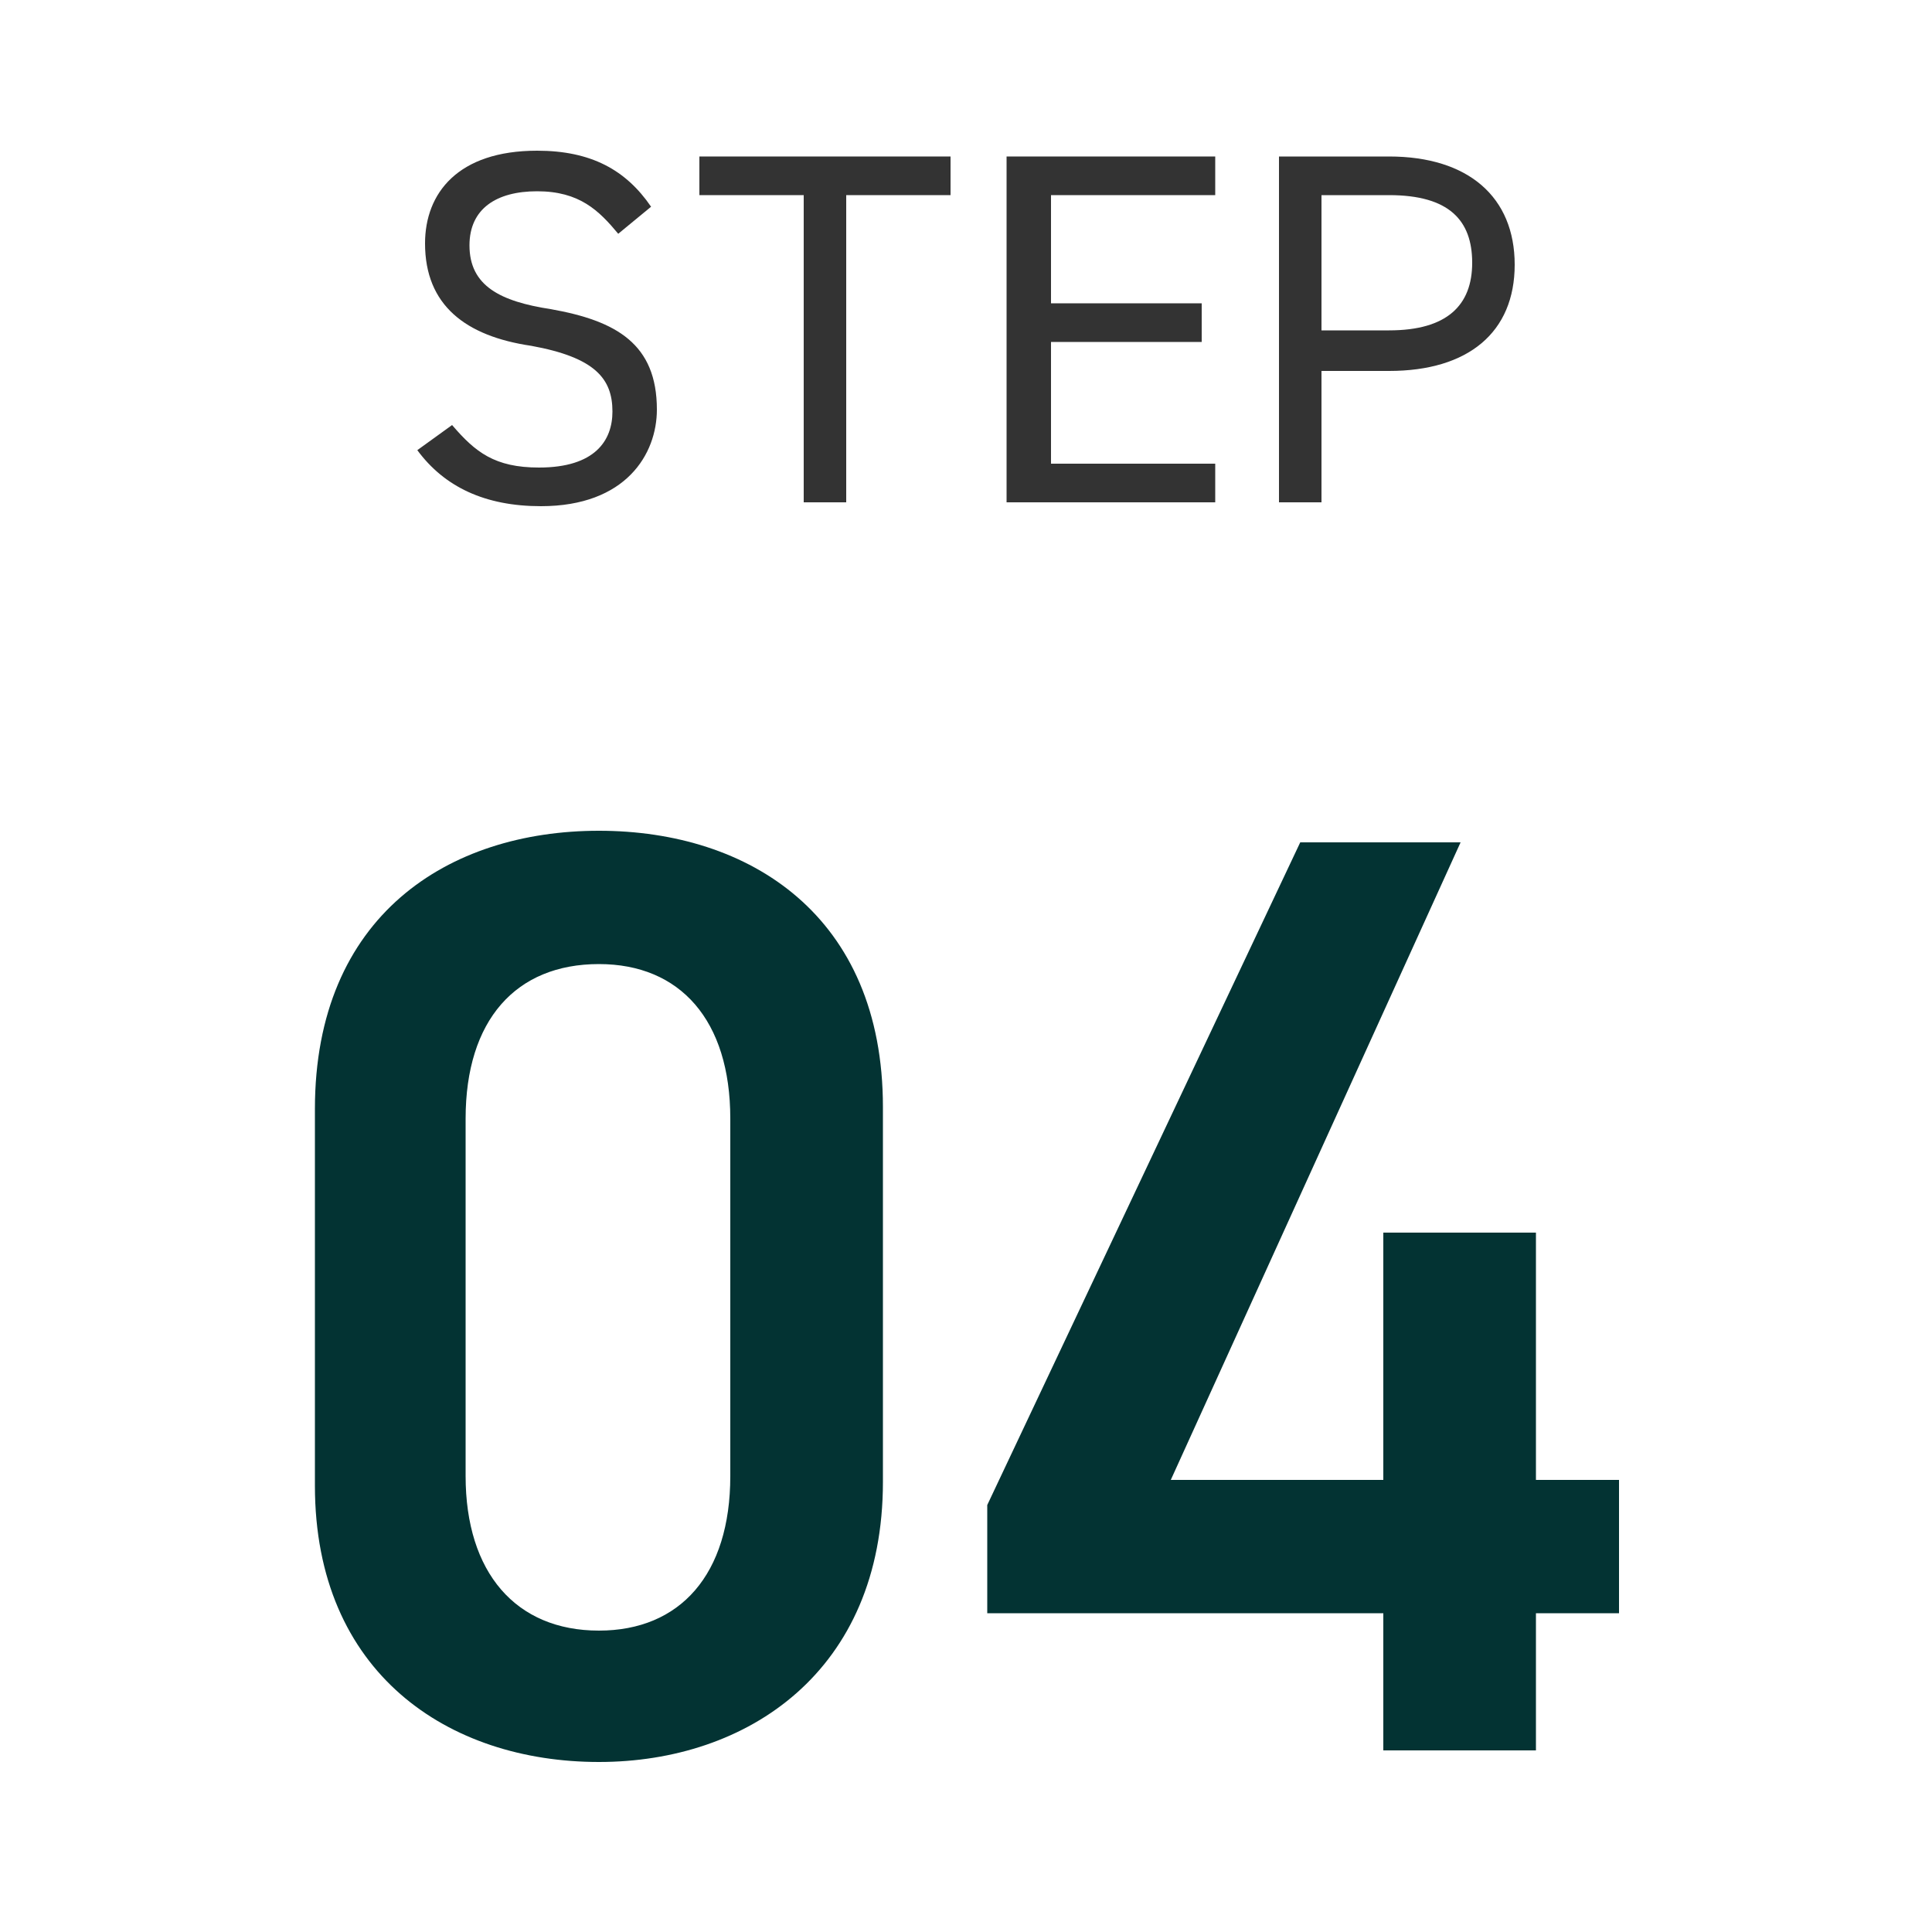 <?xml version="1.0" encoding="utf-8"?>
<!-- Generator: Adobe Illustrator 24.1.0, SVG Export Plug-In . SVG Version: 6.00 Build 0)  -->
<svg version="1.1" id="レイヤー_1" xmlns="http://www.w3.org/2000/svg" xmlns:xlink="http://www.w3.org/1999/xlink" x="0px"
	 y="0px" width="100px" height="100px" viewBox="0 0 100 100" style="enable-background:new 0 0 100 100;" xml:space="preserve">
<style type="text/css">
	.st0{fill:#033333;}
	.st1{fill:#333333;}
</style>
<g>
	<g>
		<g>
			<path class="st0" d="M31,91.2c-7.8,0-14.7-4.6-14.7-14.3V57.4c0-10,6.9-14.4,14.7-14.4c7.8,0,14.7,4.4,14.7,14.3v19.4
				C45.7,86.5,38.7,91.2,31,91.2z M31,49.9c-4.3,0-6.9,2.9-6.9,8v18.5c0,5,2.6,8,6.9,8c4.2,0,6.8-2.9,6.8-8V57.9
				C37.8,52.8,35.2,49.9,31,49.9z"/>
		</g>
		<g>
			<path class="st0" d="M75.6,43.6l-15,33h11V63.8h7.9v12.8h4.3v6.9h-4.3v7.1h-7.9v-7.1H51.1v-5.6l16.2-34.3H75.6z"/>
		</g>
	</g>
</g>
<g>
	<g>
		<g>
			<path class="st1" d="M32,12.1c-1-1.2-2-2.2-4.2-2.2c-2.1,0-3.5,0.9-3.5,2.8c0,2.1,1.6,2.9,4.2,3.3c3.4,0.6,5.5,1.8,5.5,5.2
				c0,2.3-1.6,5-6,5c-2.9,0-5-1-6.4-2.9l1.8-1.3c1.2,1.4,2.2,2.2,4.5,2.2c2.9,0,3.8-1.4,3.8-2.9c0-1.7-0.9-2.8-4.2-3.4
				c-3.4-0.5-5.5-2.1-5.5-5.3c0-2.6,1.7-4.8,5.8-4.8c2.8,0,4.6,1,5.9,2.9L32,12.1z"/>
		</g>
		<g>
			<path class="st1" d="M49.2,8.1v2h-5.4V26h-2.2V10.1h-5.4v-2H49.2z"/>
		</g>
		<g>
			<path class="st1" d="M62.9,8.1v2h-8.5v5.6h7.8v2h-7.8V24h8.5v2H52.1V8.1H62.9z"/>
		</g>
		<g>
			<path class="st1" d="M68.4,19.2V26h-2.2V8.1h5.7c4.1,0,6.5,2.1,6.5,5.6c0,3.5-2.4,5.5-6.5,5.5H68.4z M71.9,17.1
				c3,0,4.3-1.3,4.3-3.5c0-2.2-1.2-3.5-4.3-3.5h-3.5v7H71.9z"/>
		</g>
	</g>
</g>
</svg>
